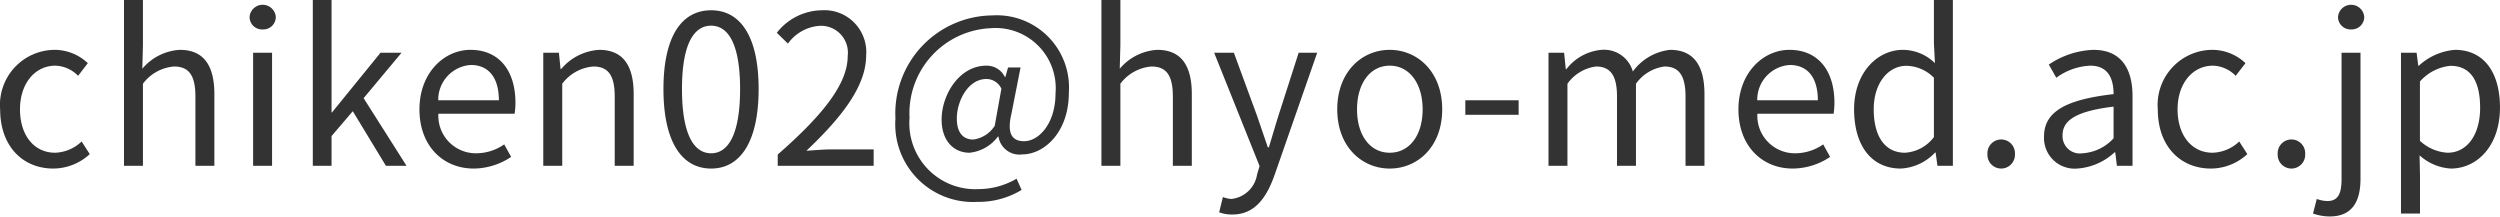 <svg xmlns="http://www.w3.org/2000/svg" width="180.062" height="15.6" viewBox="0 0 180.062 15.6">
  <defs>
    <style>
      .cls-1 {
        fill: #333;
        fill-rule: evenodd;
      }
    </style>
  </defs>
  <path id="mail_chiken02.svg" class="cls-1" d="M348.59,3127.45a3.889,3.889,0,0,0,2.625-1.04l-0.585-.91a2.9,2.9,0,0,1-1.92.81c-1.5,0-2.52-1.25-2.52-3.12s1.08-3.15,2.55-3.15a2.381,2.381,0,0,1,1.635.73l0.7-.91a3.482,3.482,0,0,0-2.385-.96,3.963,3.963,0,0,0-3.93,4.29C344.765,3125.89,346.43,3127.45,348.59,3127.45Zm5.09-.2h1.365v-5.91a3.107,3.107,0,0,1,2.235-1.24c1.08,0,1.545.64,1.545,2.17v4.98h1.365v-5.16c0-2.08-.78-3.19-2.49-3.19a3.819,3.819,0,0,0-2.7,1.36l0.045-1.68v-3.27H353.68v11.94Zm9.3,0h1.365v-8.14H362.98v8.14Zm0.69-9.82a0.9,0.9,0,0,0,.945-0.89,0.947,0.947,0,0,0-1.89,0A0.9,0.9,0,0,0,363.67,3117.43Zm3.61,9.82h1.35v-2.14l1.53-1.79,2.385,3.93h1.485l-3.09-4.87,2.73-3.27h-1.515l-3.495,4.3h-0.03v-8.1h-1.35v11.94Zm11.585,0.2a4.887,4.887,0,0,0,2.7-.84l-0.5-.9a3.544,3.544,0,0,1-2.04.64,2.7,2.7,0,0,1-2.7-2.85h5.49a5.271,5.271,0,0,0,.06-0.78c0-2.32-1.17-3.82-3.24-3.82-1.89,0-3.675,1.65-3.675,4.29C374.965,3125.87,376.705,3127.45,378.865,3127.45Zm-2.55-4.92a2.507,2.507,0,0,1,2.34-2.54c1.275,0,2.025.89,2.025,2.54h-4.365Zm7.565,4.72h1.365v-5.91a3.107,3.107,0,0,1,2.235-1.24c1.08,0,1.545.64,1.545,2.17v4.98h1.365v-5.16c0-2.08-.78-3.19-2.49-3.19a3.887,3.887,0,0,0-2.73,1.38h-0.045l-0.12-1.17H383.88v8.14Zm12.09,0.2c2.085,0,3.42-1.91,3.42-5.73s-1.335-5.67-3.42-5.67c-2.1,0-3.435,1.84-3.435,5.67S393.87,3127.45,395.97,3127.45Zm0-1.1c-1.26,0-2.1-1.39-2.1-4.63,0-3.21.84-4.56,2.1-4.56,1.245,0,2.085,1.35,2.085,4.56C398.055,3124.96,397.215,3126.35,395.97,3126.35Zm4.79,0.9h6.915v-1.18H404.63c-0.555,0-1.23.06-1.8,0.1,2.58-2.44,4.305-4.68,4.305-6.87a3.015,3.015,0,0,0-3.195-3.25,4.19,4.19,0,0,0-3.24,1.62l0.8,0.78a3.085,3.085,0,0,1,2.28-1.28,1.937,1.937,0,0,1,2.025,2.18c0,1.89-1.59,4.08-5.04,7.09v0.81Zm14.39,2.6a5.983,5.983,0,0,0,3.18-.86l-0.36-.81a5.474,5.474,0,0,1-2.73.75,4.749,4.749,0,0,1-4.98-5.13,6.131,6.131,0,0,1,5.865-6.46,4.333,4.333,0,0,1,4.649,4.69c0,2.18-1.2,3.45-2.264,3.45-0.915,0-1.23-.61-0.915-1.96l0.66-3.35h-0.9l-0.195.69h-0.03a1.455,1.455,0,0,0-1.335-.82c-1.965,0-3.225,2.11-3.225,3.88,0,1.53.87,2.39,2.01,2.39a2.893,2.893,0,0,0,2.04-1.16h0.045a1.529,1.529,0,0,0,1.725,1.28c1.515,0,3.344-1.53,3.344-4.46a5.2,5.2,0,0,0-5.5-5.55,7.059,7.059,0,0,0-6.99,7.43A5.6,5.6,0,0,0,415.15,3129.85Zm-0.3-4.49c-0.675,0-1.185-.43-1.185-1.51,0-1.26.81-2.85,2.13-2.85a1.187,1.187,0,0,1,1.08.7l-0.48,2.67A2.17,2.17,0,0,1,414.85,3125.36Zm9.23,1.89h1.365v-5.91a3.107,3.107,0,0,1,2.235-1.24c1.08,0,1.545.64,1.545,2.17v4.98h1.365v-5.16c0-2.08-.78-3.19-2.49-3.19a3.819,3.819,0,0,0-2.7,1.36l0.045-1.68v-3.27H424.08v11.94Zm9.435,3.51c1.62,0,2.46-1.23,3.03-2.83l3.075-8.82h-1.335l-1.455,4.53c-0.225.72-.465,1.54-0.69,2.28h-0.075c-0.255-.74-0.54-1.58-0.78-2.28l-1.665-4.53H432.2l3.27,8.16-0.18.61a2.1,2.1,0,0,1-1.845,1.76,1.946,1.946,0,0,1-.615-0.14l-0.27,1.1A2.615,2.615,0,0,0,433.515,3130.76Zm11.33-3.31c1.995,0,3.78-1.56,3.78-4.26,0-2.72-1.785-4.29-3.78-4.29s-3.78,1.57-3.78,4.29C441.065,3125.89,442.85,3127.45,444.845,3127.45Zm0-1.14c-1.41,0-2.355-1.25-2.355-3.12s0.945-3.15,2.355-3.15,2.37,1.27,2.37,3.15S446.255,3126.31,444.845,3126.31Zm5.445-2.73h3.84v-1.05h-3.84v1.05Zm5.99,3.67h1.365v-5.91a3,3,0,0,1,2.055-1.24c1.035,0,1.515.64,1.515,2.17v4.98h1.365v-5.91a3,3,0,0,1,2.055-1.24c1.035,0,1.515.64,1.515,2.17v4.98h1.364v-5.16c0-2.08-.794-3.19-2.474-3.19a3.833,3.833,0,0,0-2.685,1.56,2.148,2.148,0,0,0-2.25-1.56,3.572,3.572,0,0,0-2.535,1.39h-0.045l-0.12-1.18H456.28v8.14Zm17.585,0.2a4.887,4.887,0,0,0,2.7-.84l-0.5-.9a3.544,3.544,0,0,1-2.04.64,2.7,2.7,0,0,1-2.7-2.85h5.49a5.271,5.271,0,0,0,.06-0.78c0-2.32-1.17-3.82-3.24-3.82-1.89,0-3.675,1.65-3.675,4.29C469.965,3125.87,471.705,3127.45,473.865,3127.45Zm-2.55-4.92a2.507,2.507,0,0,1,2.34-2.54c1.275,0,2.025.89,2.025,2.54h-4.365Zm10.34,4.92a3.638,3.638,0,0,0,2.475-1.16h0.03l0.135,0.96h1.11v-11.94H484.04v3.14l0.075,1.41a3.314,3.314,0,0,0-2.3-.96c-1.86,0-3.525,1.65-3.525,4.29C478.3,3125.9,479.615,3127.45,481.655,3127.45Zm0.3-1.14c-1.44,0-2.25-1.17-2.25-3.14,0-1.86,1.035-3.12,2.355-3.12a2.845,2.845,0,0,1,1.98.86v4.27A2.807,2.807,0,0,1,481.955,3126.31Zm6.93,1.14a0.992,0.992,0,0,0,.99-1.04,0.992,0.992,0,1,0-1.98,0A0.992,0.992,0,0,0,488.885,3127.45Zm5.47,0a4.392,4.392,0,0,0,2.7-1.17H497.1l0.12,0.97h1.125v-5.01c0-2.01-.84-3.34-2.82-3.34a6.126,6.126,0,0,0-3.21,1.06l0.54,0.95a4.448,4.448,0,0,1,2.445-.87c1.335,0,1.68,1,1.68,2.05-3.465.39-5.01,1.28-5.01,3.05A2.208,2.208,0,0,0,494.355,3127.45Zm0.39-1.1a1.249,1.249,0,0,1-1.44-1.3c0-1.05.93-1.73,3.675-2.06v2.28A3.307,3.307,0,0,1,494.745,3126.35Zm9.245,1.1a3.889,3.889,0,0,0,2.625-1.04l-0.585-.91a2.9,2.9,0,0,1-1.92.81c-1.5,0-2.52-1.25-2.52-3.12s1.08-3.15,2.55-3.15a2.381,2.381,0,0,1,1.635.73l0.705-.91a3.482,3.482,0,0,0-2.385-.96,3.963,3.963,0,0,0-3.93,4.29C500.165,3125.89,501.83,3127.45,503.99,3127.45Zm5.8,0a0.992,0.992,0,0,0,.99-1.04,0.992,0.992,0,1,0-1.98,0A0.992,0.992,0,0,0,509.785,3127.45Zm2.755,3.45c1.605,0,2.22-1.05,2.22-2.72v-9.07H513.4v9.07c0,0.99-.195,1.61-1.02,1.61a2.445,2.445,0,0,1-.765-0.15l-0.27,1.05A3.648,3.648,0,0,0,512.54,3130.9Zm1.545-13.47a0.905,0.905,0,0,0,.945-0.89,0.947,0.947,0,0,0-1.89,0A0.9,0.9,0,0,0,514.085,3117.43Zm3.595,13.26h1.365v-2.76l-0.03-1.43a3.683,3.683,0,0,0,2.25.95c1.875,0,3.54-1.61,3.54-4.4,0-2.5-1.14-4.15-3.24-4.15a4.343,4.343,0,0,0-2.6,1.14h-0.045l-0.12-.93H517.68v11.58Zm3.36-4.38a3.167,3.167,0,0,1-2-.86v-4.27a3.382,3.382,0,0,1,2.19-1.13c1.545,0,2.145,1.22,2.145,3.02C523.38,3125.09,522.39,3126.31,521.04,3126.31Z" transform="translate(-344.75 -3115.31)"/>
</svg>
